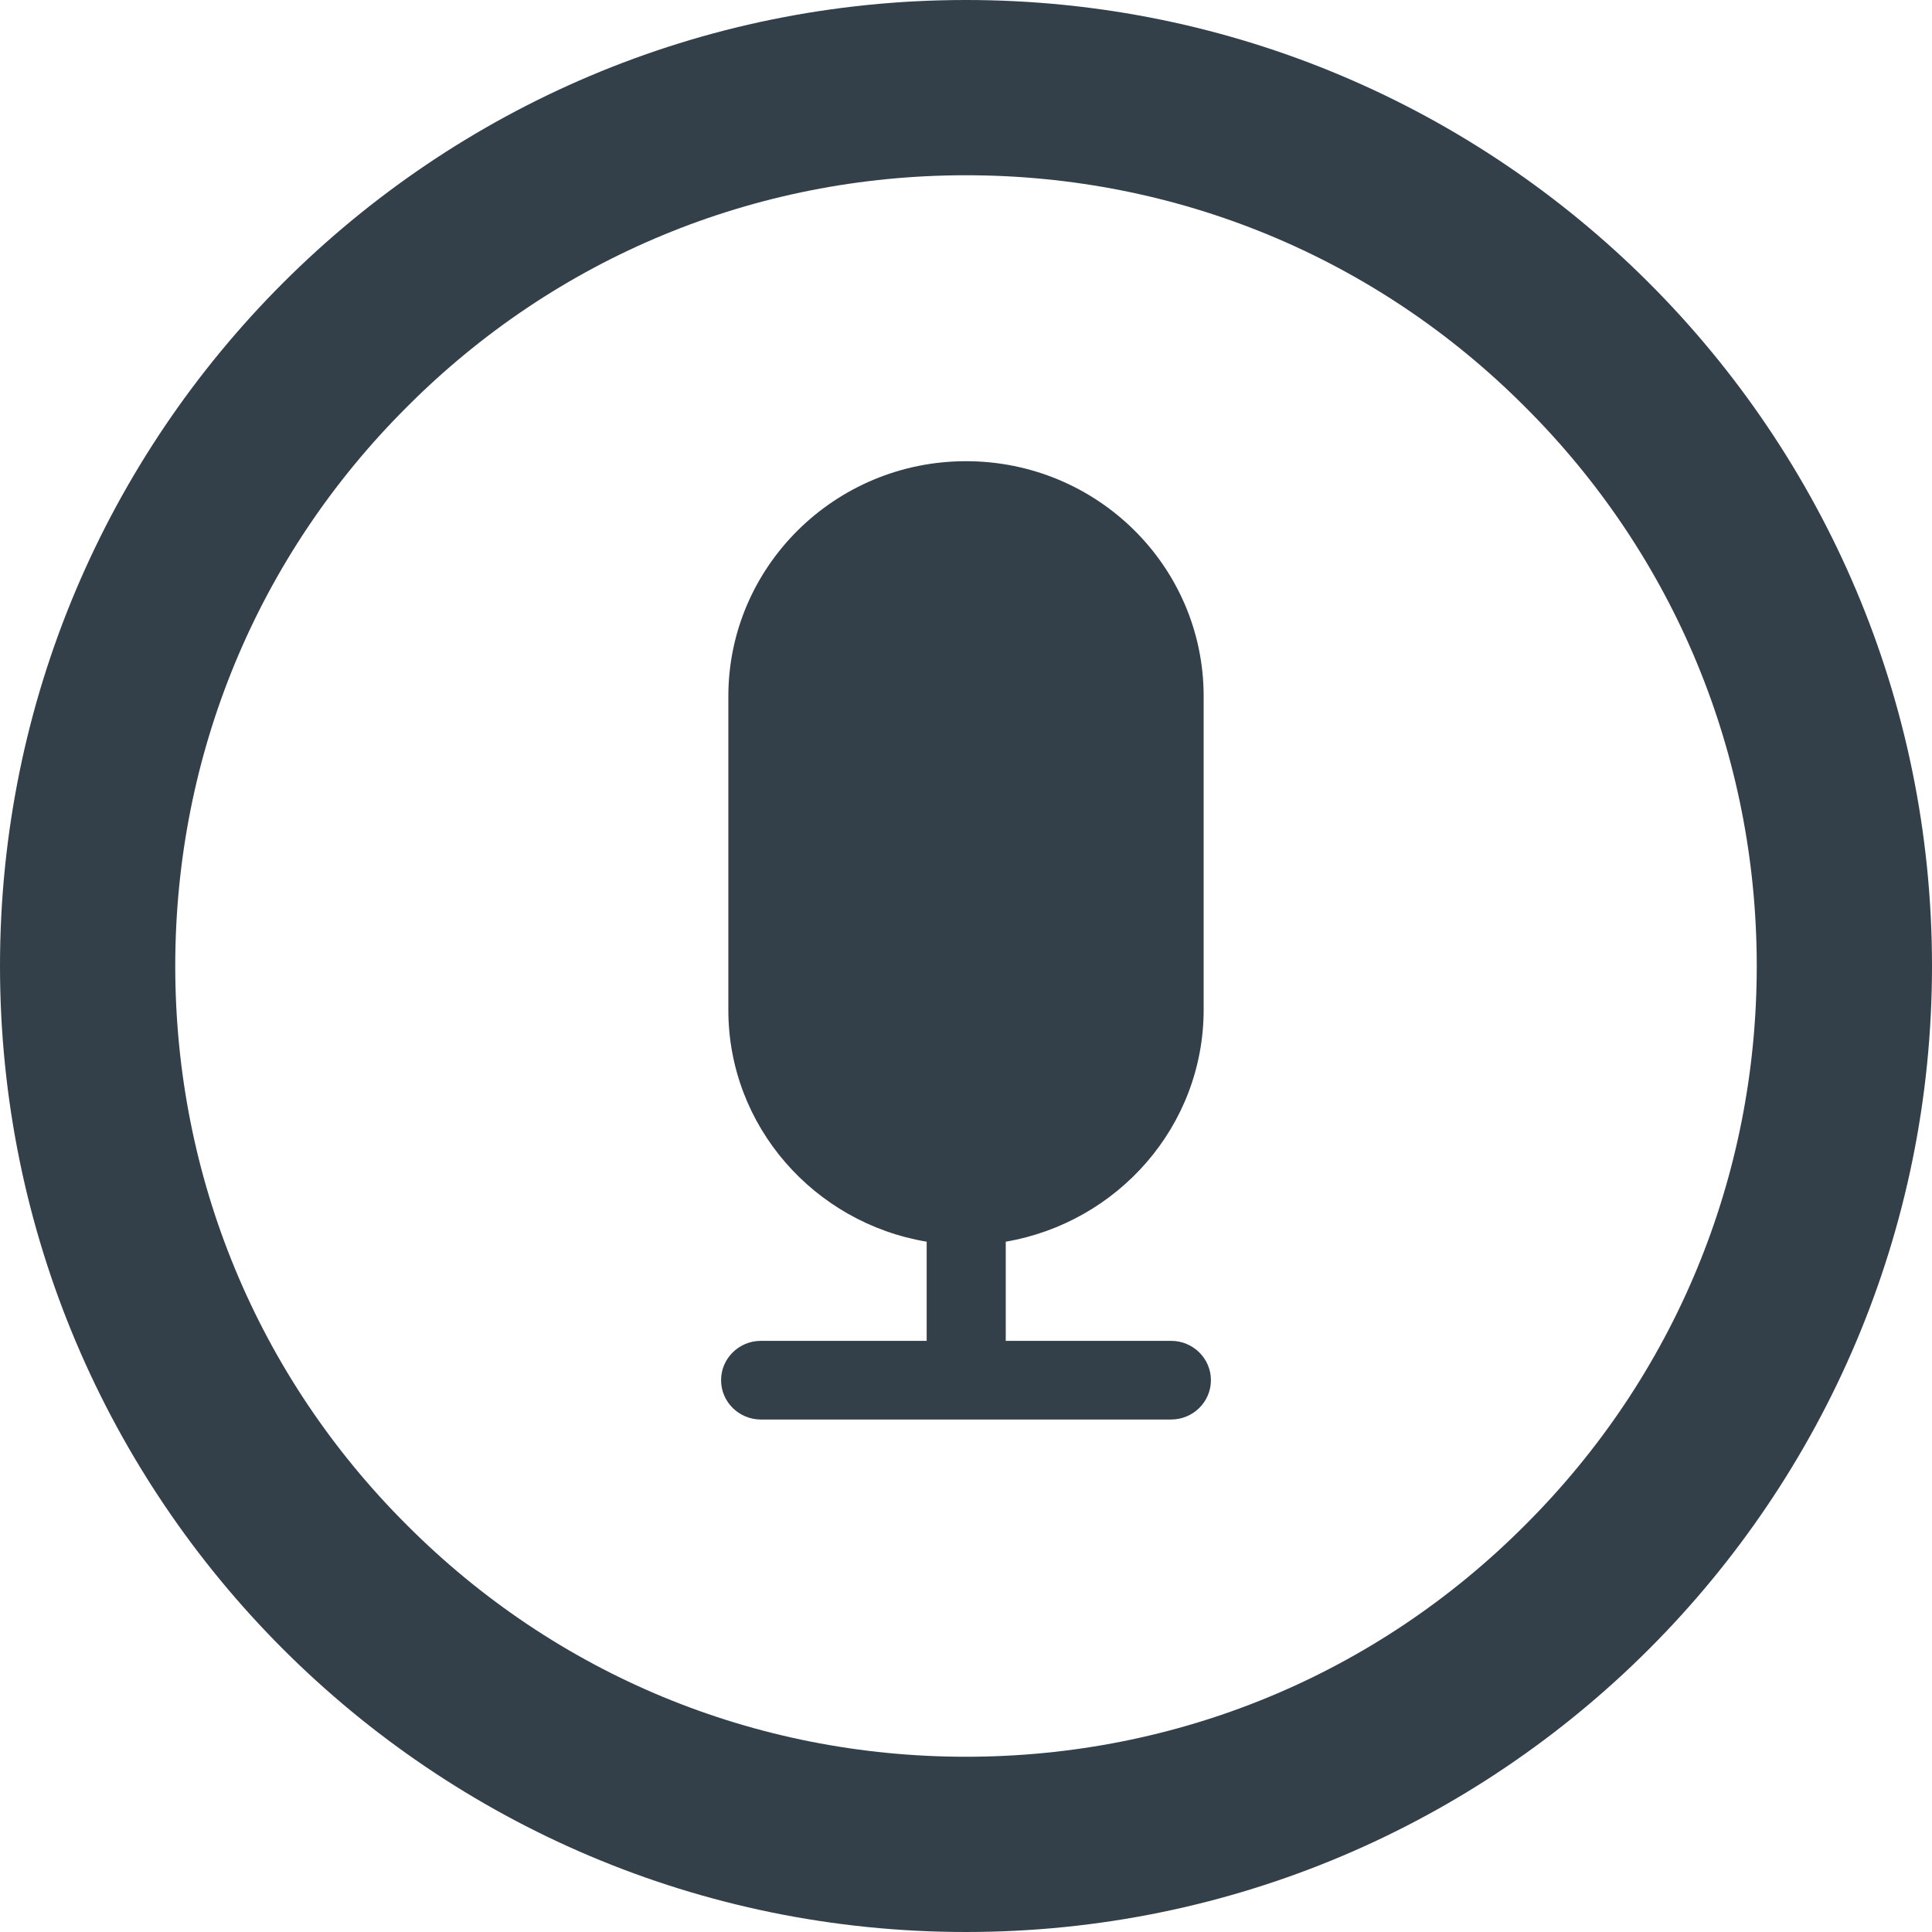 <svg enable-background="new 0 0 452 452" viewBox="0 0 452 452" xmlns="http://www.w3.org/2000/svg"><g fill="#33404a"><path d="m226 41c49.4 0 95.9 19.2 130.8 54.2 35 34.9 54.2 81.4 54.2 130.8s-19.2 95.9-54.2 130.8c-34.9 35-81.4 54.2-130.8 54.2s-95.9-19.2-130.8-54.2c-35-34.9-54.2-81.4-54.2-130.8s19.2-95.9 54.2-130.8c34.9-35 81.4-54.2 130.8-54.2m0-41c-124.8 0-226 101.2-226 226s101.2 226 226 226 226-101.2 226-226-101.2-226-226-226z"/><path d="m281.6 236.2v-73.3c0-30.4-24.9-55-55.6-55s-55.6 24.7-55.6 55v73.4c0 27.2 20.1 49.8 46.4 54.2v23.2h-38.8c-5.1 0-9.3 4.1-9.3 9.2s4.2 9.2 9.3 9.2h96c5.1 0 9.3-4.1 9.3-9.2s-4.2-9.2-9.3-9.2h-38.7v-23.2c26.2-4.5 46.3-27 46.3-54.3z"/></g></svg>